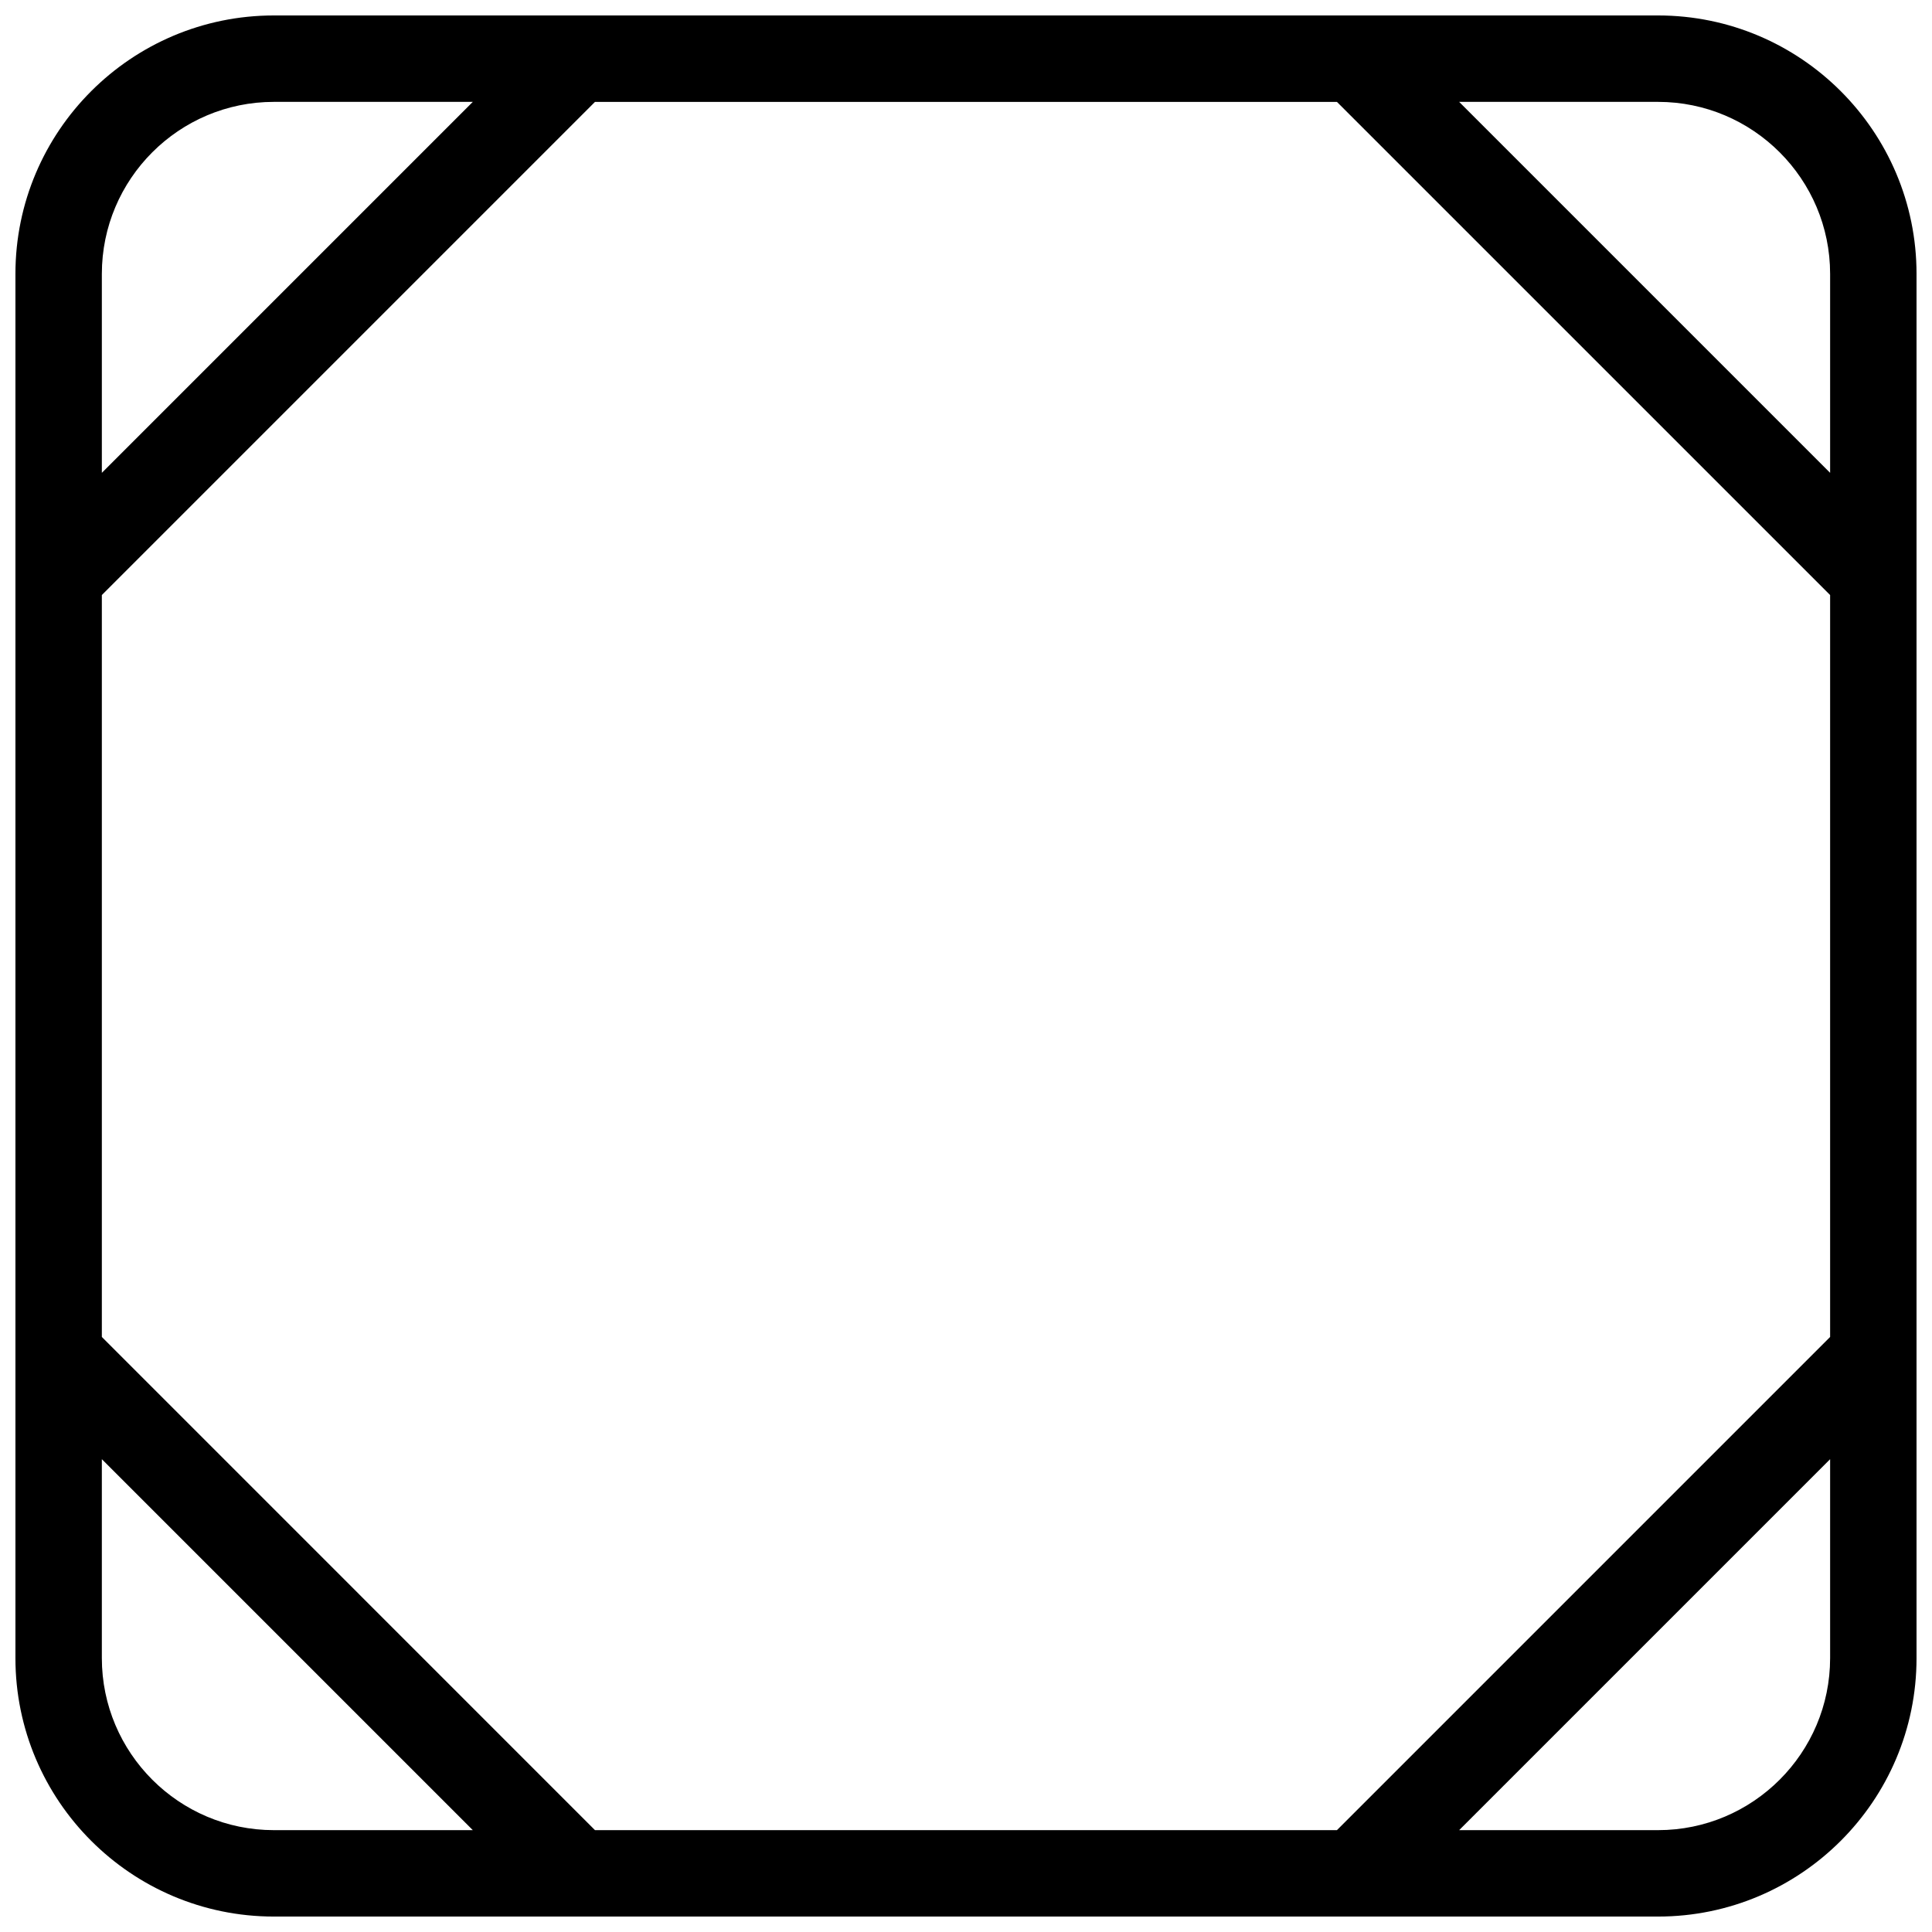 <?xml version="1.0" encoding="UTF-8"?>
<!-- Uploaded to: ICON Repo, www.svgrepo.com, Generator: ICON Repo Mixer Tools -->
<svg width="800px" height="800px" version="1.1" viewBox="144 144 512 512" xmlns="http://www.w3.org/2000/svg">
 <defs>
  <clipPath id="a">
   <path d="m148.09 148.09h503.81v503.81h-503.81z"/>
  </clipPath>
 </defs>
 <g clip-path="url(#a)">
  <path d="m629 498.31v-196.62l-130.7-130.69h-196.62l-130.69 130.69v196.62l130.69 130.7h196.62zm0 32.387v52.711c0 25.16-20.453 45.598-45.598 45.598h-52.711zm-458.01 0v52.711c0 25.145 20.438 45.598 45.594 45.598h52.715zm359.7-359.7h52.711c25.16 0 45.598 20.449 45.598 45.594v52.715zm-261.39 0h-52.715c-25.145 0-45.594 20.438-45.594 45.594v52.715zm-52.715-22.902h366.82c37.828 0 68.496 30.727 68.496 68.496v366.82c0 37.828-30.727 68.496-68.496 68.496h-366.82c-37.828 0-68.496-30.727-68.496-68.496v-366.82c0-37.828 30.727-68.496 68.496-68.496z" fill-rule="evenodd"/>
 </g>
</svg>